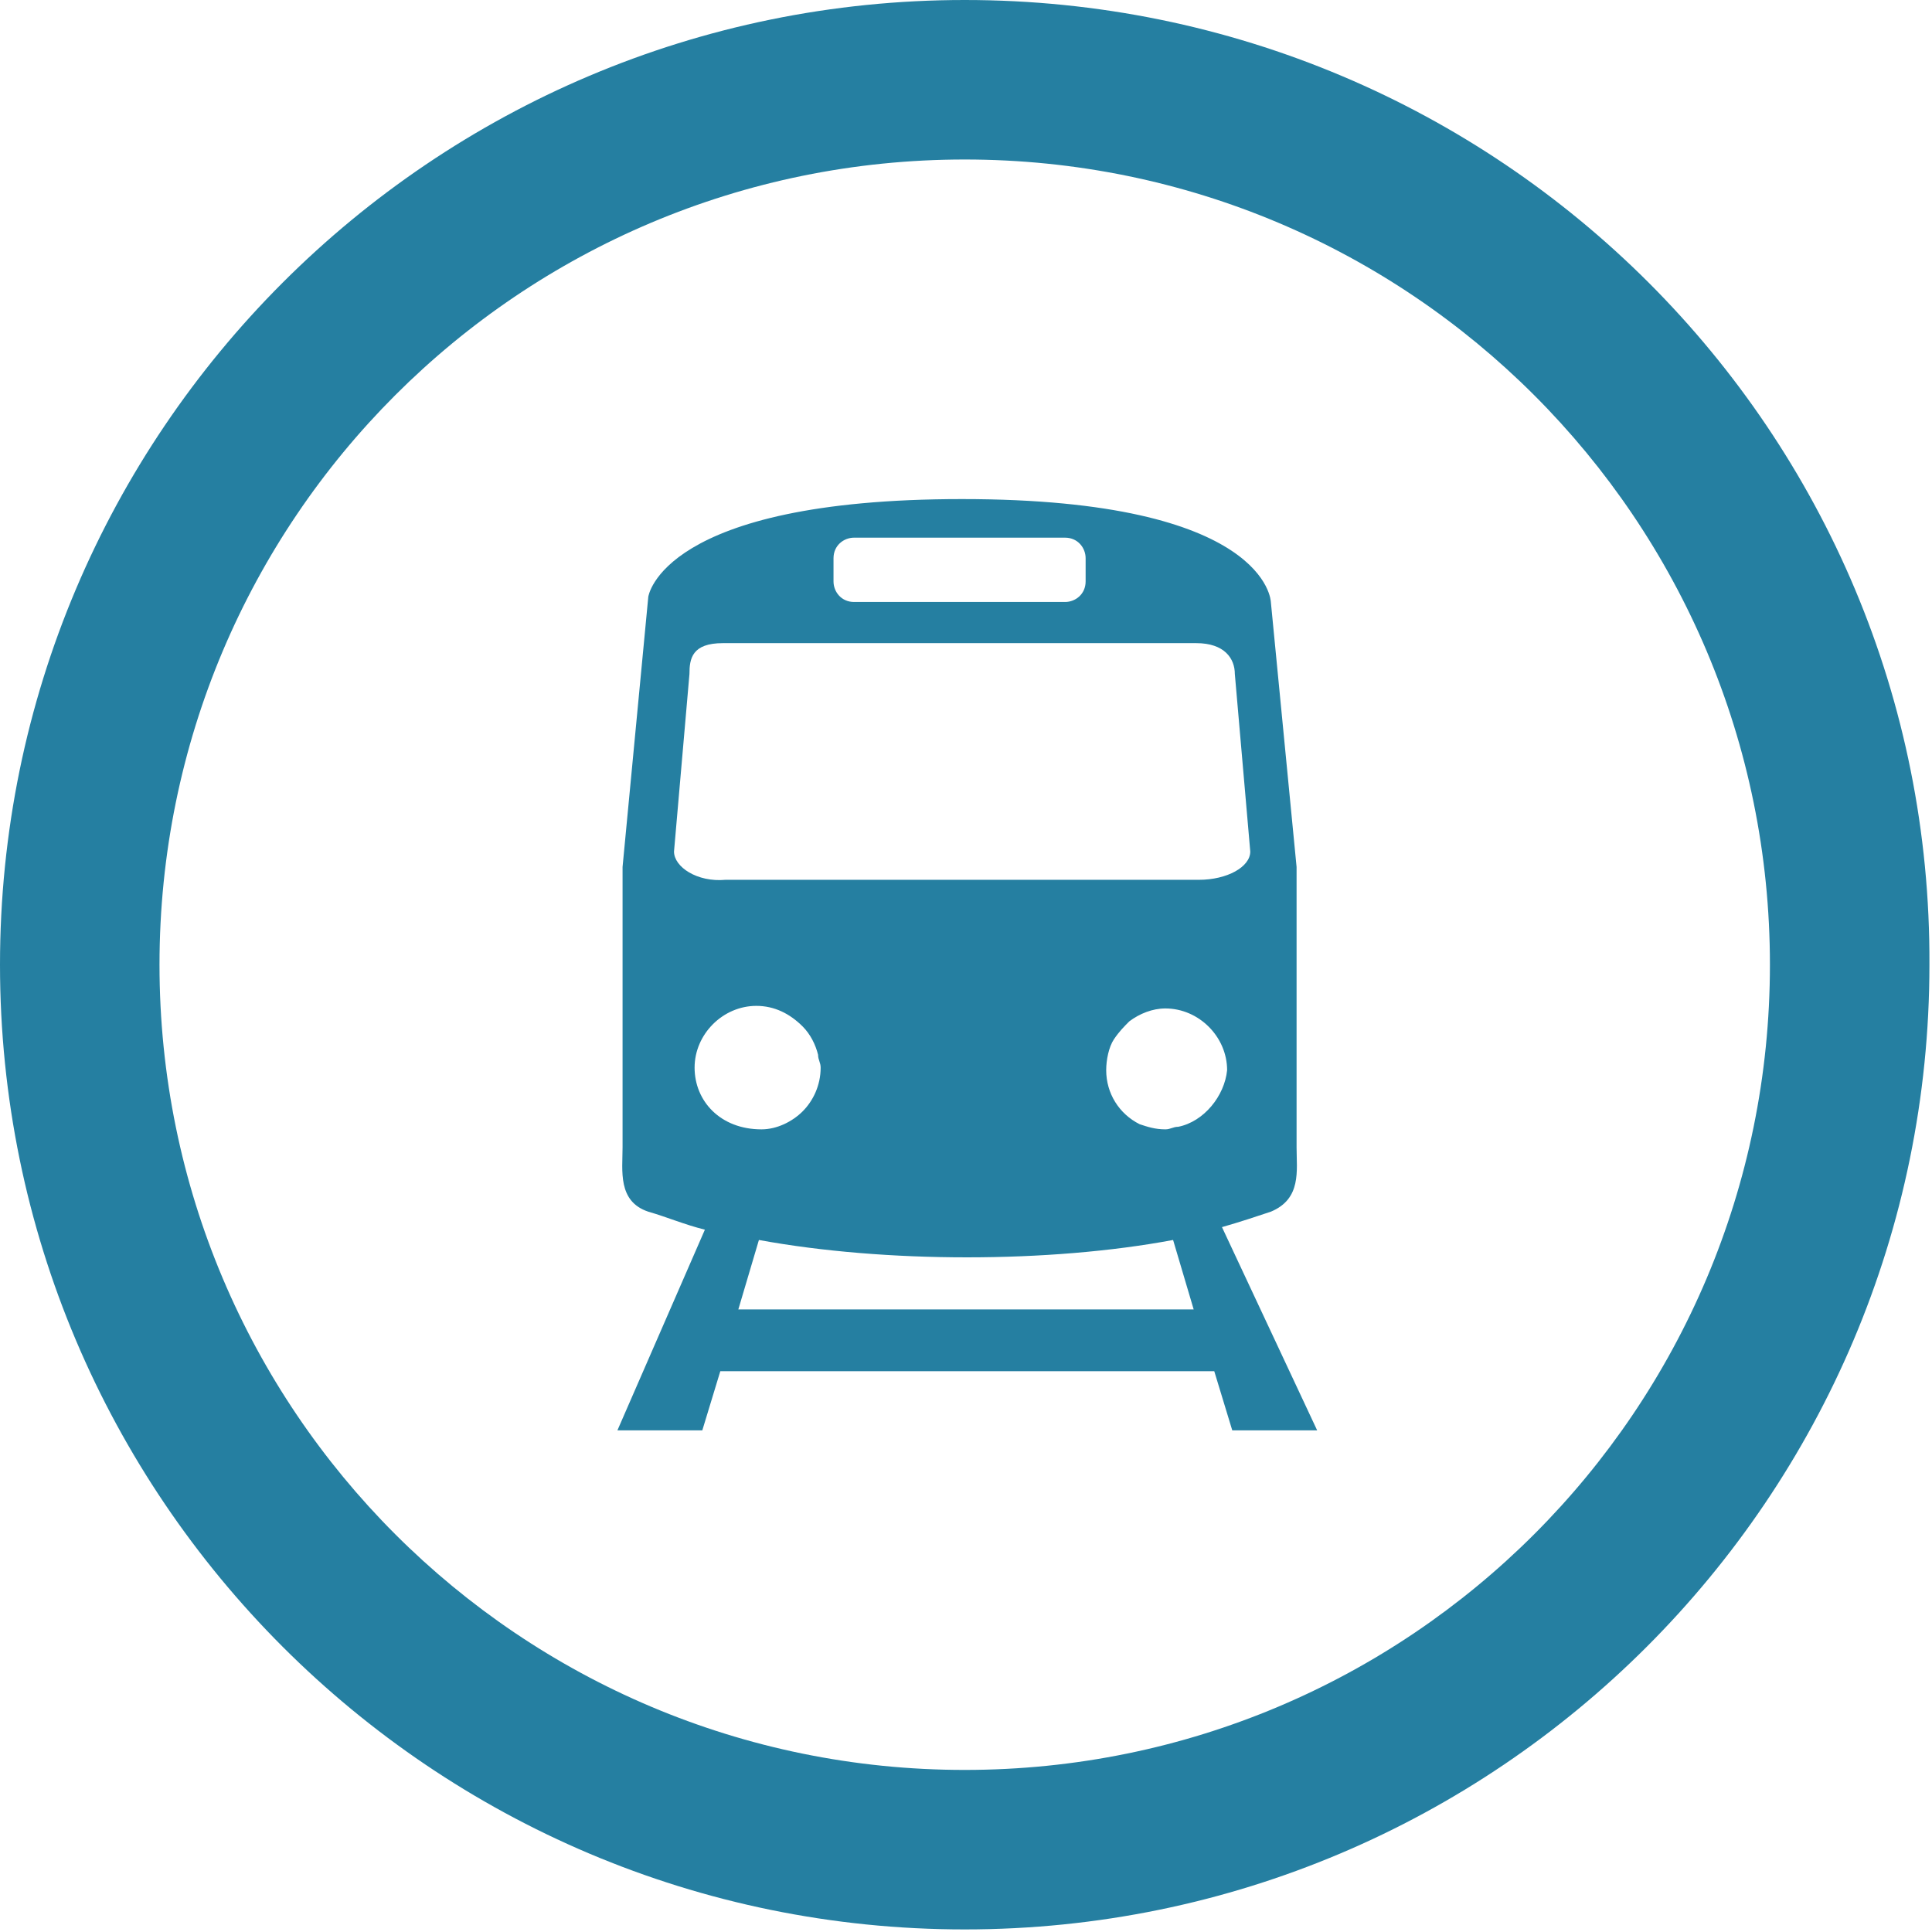<?xml version="1.0" encoding="utf-8"?>
<!-- Generator: Adobe Illustrator 23.1.0, SVG Export Plug-In . SVG Version: 6.00 Build 0)  -->
<svg version="1.1" id="Layer_1" xmlns="http://www.w3.org/2000/svg" xmlns:xlink="http://www.w3.org/1999/xlink" x="0px" y="0px"
	 viewBox="0 0 75.1 75.1" style="enable-background:new 0 0 75.1 75.1;" xml:space="preserve">
<style type="text/css">
	.st0{fill:#257FA1;}
</style>
<path class="st0" d="M37.5,0C16.8,0,0,16.8,0,37.5c0,20.7,16.8,37.5,37.5,37.5c20.7,0,37.5-16.8,37.5-37.5C75.1,16.8,58.3,0,37.5,0z
	 M37.5,68.8c-17.3,0-31.3-14-31.3-31.3c0-17.3,14-31.3,31.3-31.3c17.3,0,31.3,14,31.3,31.3C68.8,54.8,54.8,68.8,37.5,68.8z"/>
<path class="st0" d="M47.5,47.7c0.7-0.2,1.3-0.4,1.9-0.6c1.2-0.5,1-1.6,1-2.5v-7.7c0-0.5,0-2.3,0-3.2l-1-10.3c0,0-0.1-4-12-4
	c-11.7,0-12.2,3.8-12.2,3.8l-1,10.5c0,0.9,0,2.7,0,3.2v7.7c0,0.9-0.2,2.1,1,2.5c0.7,0.2,1.4,0.5,2.2,0.7L24,55.6h3.3l0.7-2.3h19.2
	l0.7,2.3h3.3L47.5,47.7z M32.4,21.7c0-0.5,0.4-0.8,0.8-0.8h8.2c0.5,0,0.8,0.4,0.8,0.8v0.9c0,0.5-0.4,0.8-0.8,0.8h-8.2
	c-0.5,0-0.8-0.4-0.8-0.8V21.7z M26.2,33.1l0.6-6.9c0-0.6,0.1-1.2,1.3-1.2h18.4c1.1,0,1.5,0.6,1.5,1.2l0.6,6.9c0,0.6-0.9,1.1-2,1.1
	h-5.2h0h-7.7h0h-5.5C27.1,34.3,26.2,33.7,26.2,33.1z M27,41.5c0-1.3,1.1-2.4,2.4-2.4c0.7,0,1.3,0.3,1.8,0.8c0.3,0.3,0.5,0.7,0.6,1.1
	c0,0.2,0.1,0.3,0.1,0.5c0,0.7-0.3,1.3-0.7,1.7c-0.4,0.4-1,0.7-1.6,0.7c0,0,0,0,0,0C28,43.9,27,42.8,27,41.5z M28.7,50.9l0.8-2.7
	c4.9,0.9,11.3,0.9,16.1,0l0.8,2.7H28.7z M45.8,43.8c-0.2,0-0.3,0.1-0.5,0.1c-0.4,0-0.7-0.1-1-0.2c-0.8-0.4-1.3-1.2-1.3-2.1
	c0-0.4,0.1-0.9,0.3-1.2c0.2-0.3,0.4-0.5,0.6-0.7c0.4-0.3,0.9-0.5,1.4-0.5c1.3,0,2.4,1.1,2.4,2.4C47.6,42.6,46.8,43.6,45.8,43.8z"/>
</svg>
